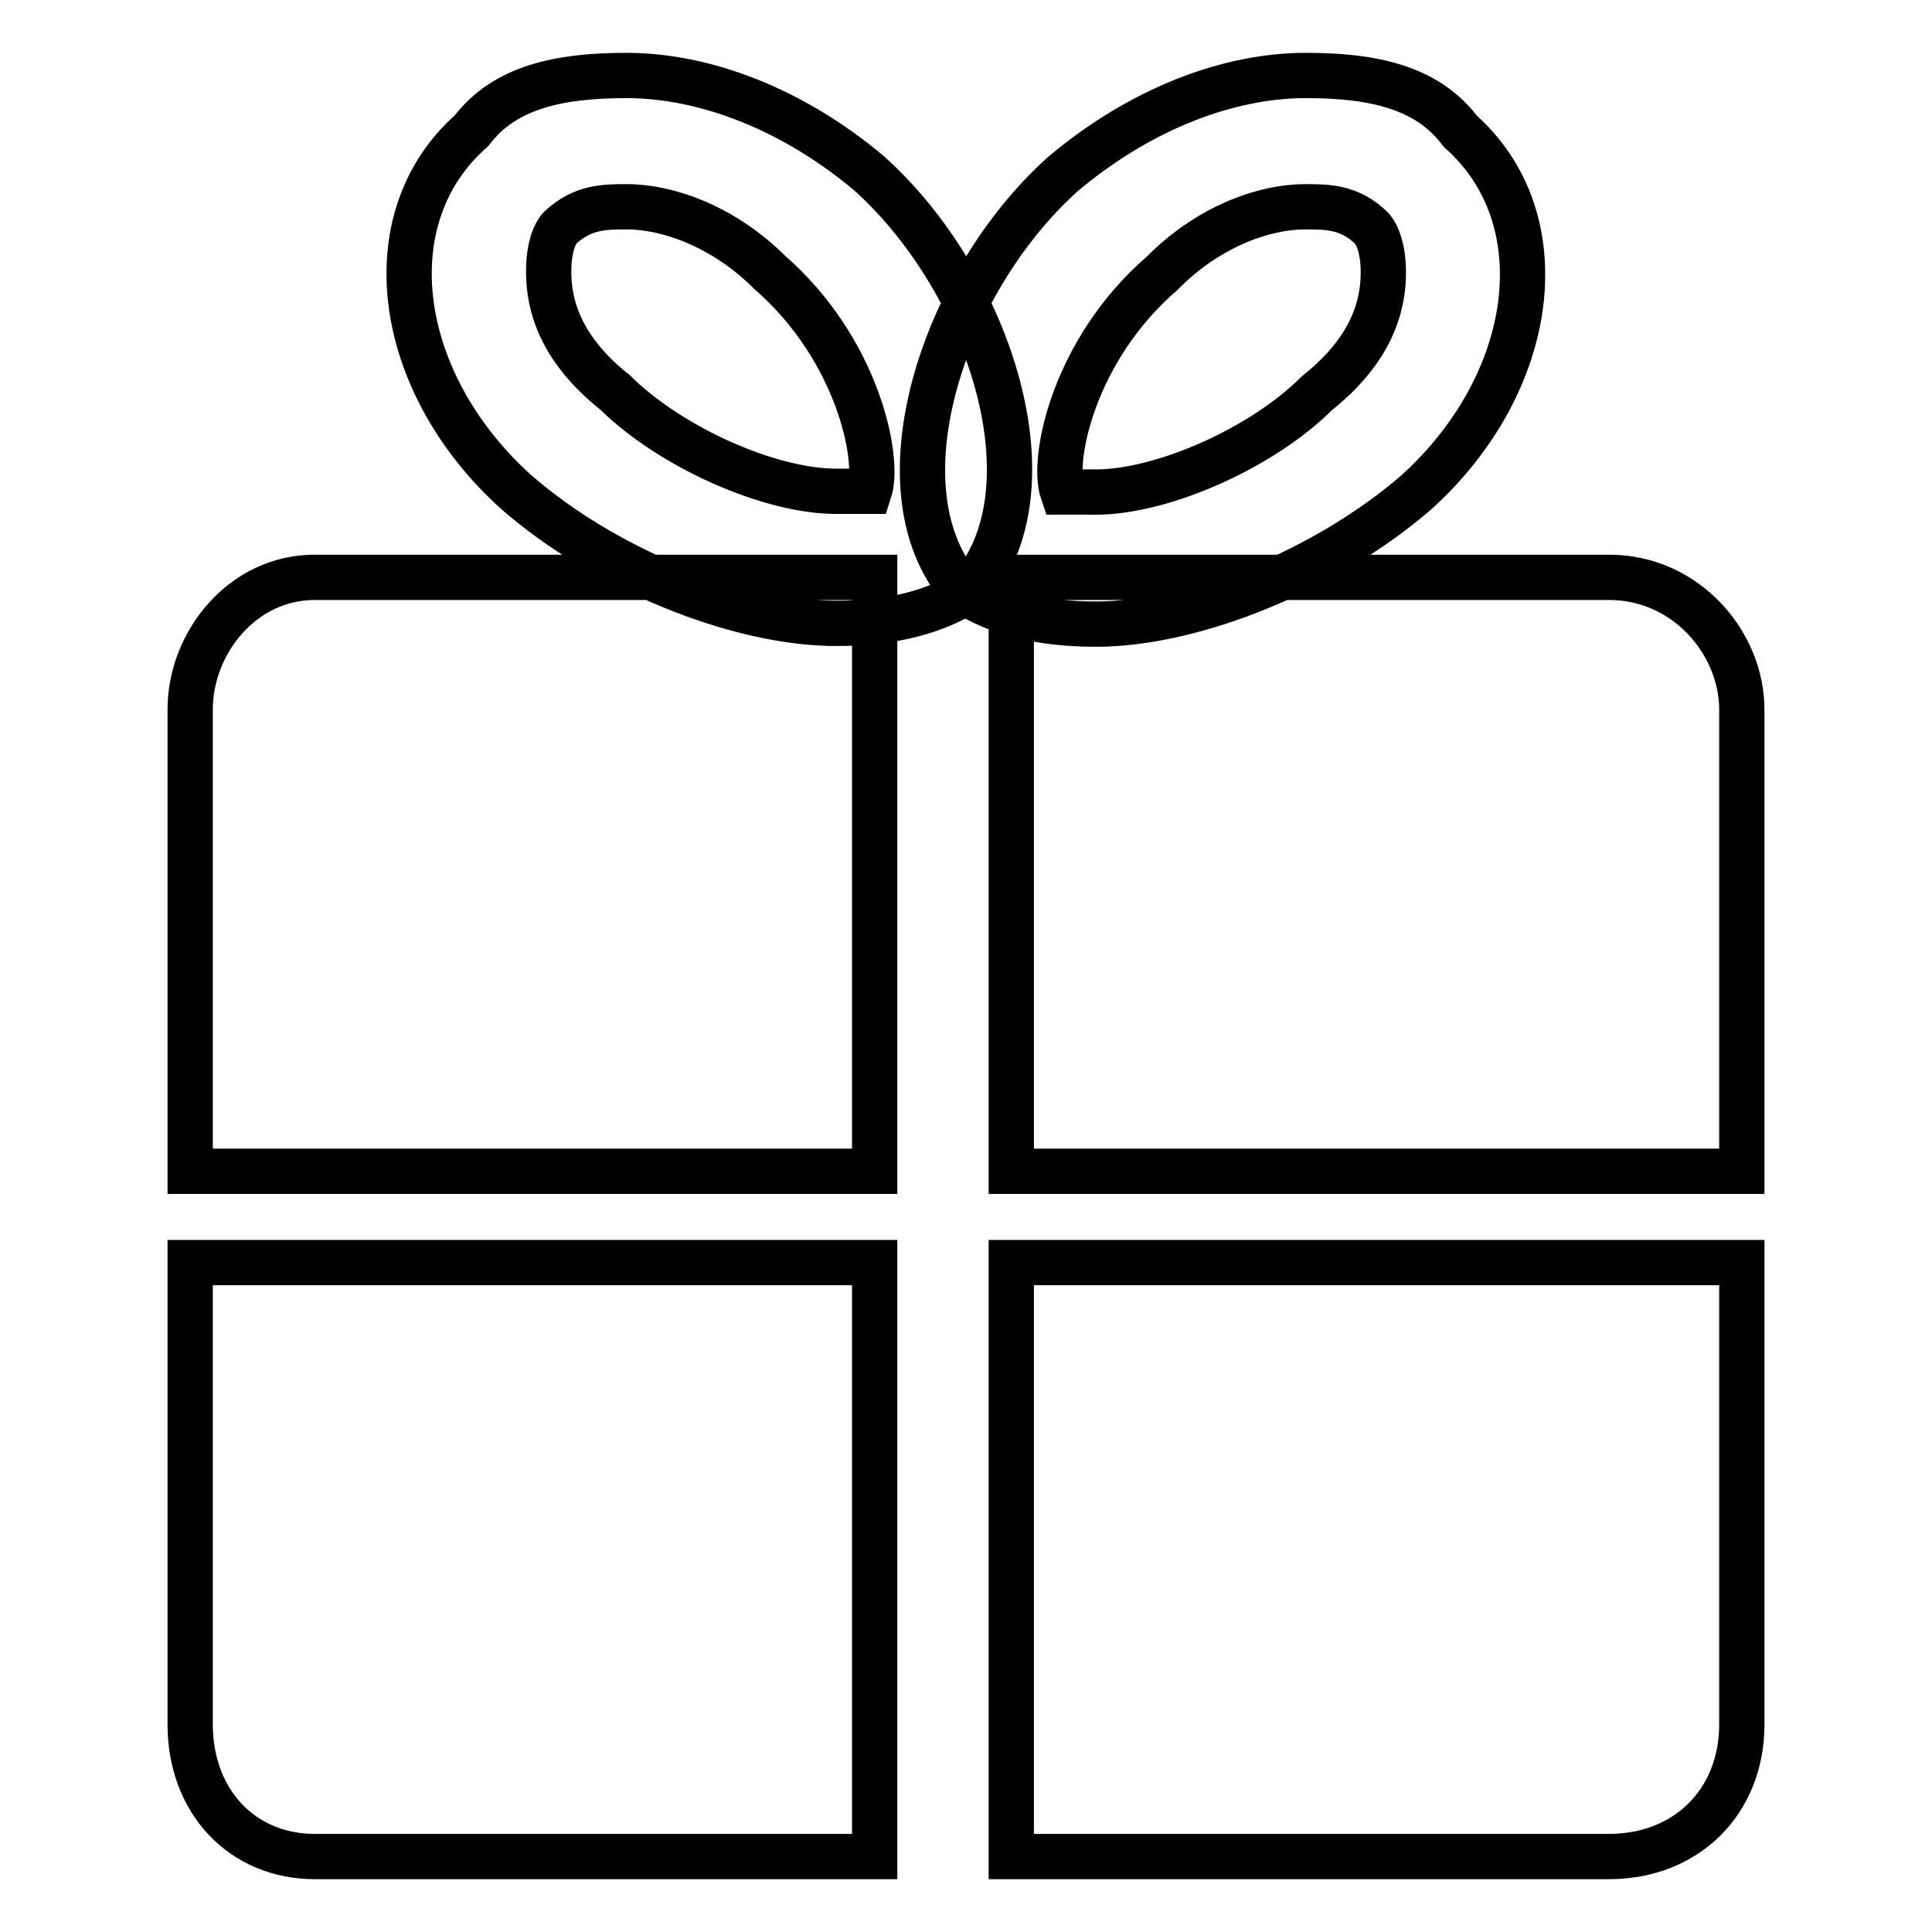 <?xml version="1.0" encoding="utf-8"?>
<!-- Svg Vector Icons : http://www.onlinewebfonts.com/icon -->
<!DOCTYPE svg PUBLIC "-//W3C//DTD SVG 1.1//EN" "http://www.w3.org/Graphics/SVG/1.1/DTD/svg11.dtd">
<svg version="1.1" xmlns="http://www.w3.org/2000/svg" xmlns:xlink="http://www.w3.org/1999/xlink" x="0px" y="0px" viewBox="0 0 256 256" enable-background="new 0 0 256 256" xml:space="preserve">
<g> <path stroke-width="6" fill-opacity="0" stroke="#000000"  d="M173,27.4L173,27.4c2.9,0,5.9,0,8.8,2.9c0,0,1.5,1.5,1.5,5.8c0,4.4-1.5,10.2-8.8,16 c-7.3,7.3-20.5,13.1-29.3,13.1c-2.9,0-4.4,0-4.4,0l0,0c-1.5-4.4,1.5-18.9,13.2-29C159.8,30.3,167.1,27.4,173,27.4 M173,10 c-10.2,0-21.9,4.4-32.2,13.1c-16.1,14.5-24.9,42.1-13.2,55.2c4.4,2.9,10.2,4.4,17.6,4.4c13.2,0,30.7-7.3,42.4-17.4 c16.1-14.5,19-36.3,5.9-47.9C189.1,11.5,181.8,10,173,10 M83,27.4c5.9,0,13.2,2.9,19,8.7c11.7,10.2,14.6,24.7,13.2,29 c0,0,0,0-4.4,0c-8.8,0-21.9-5.8-29.3-13.1c-7.3-5.8-8.8-11.6-8.8-16s1.5-5.8,1.5-5.8C77.2,27.4,80.1,27.4,83,27.4 M83,10 c-8.8,0-16.1,1.5-20.5,7.3c-13.2,11.6-10.2,33.4,5.9,47.9c11.7,10.2,29.3,17.4,42.4,17.4c7.3,0,13.2-1.5,17.6-4.4 c11.7-13.1,2.9-40.7-13.2-55.2C105,14.4,93.3,10,83,10 M230.8,155.2c0-61.2,0-61.2,0-61.2c0-8.7-7.3-17.5-17.6-17.5 c-79.2,0-79.2,0-79.2,0c0,78.7,0,78.7,0,78.7H230.8L230.8,155.2L230.8,155.2z M134,167.3c0,78.7,0,78.7,0,78.7 c79.2,0,79.2,0,79.2,0c10.3,0,17.6-7.3,17.6-17.5c0-61.2,0-61.2,0-61.2H134L134,167.3L134,167.3z M115.9,155.2 c0-78.7,0-78.7,0-78.7c-74.2,0-74.2,0-74.2,0c-9.6,0-16.5,8.7-16.5,17.5c0,61.2,0,61.2,0,61.2H115.9L115.9,155.2L115.9,155.2z  M25.2,167.3c0,61.2,0,61.2,0,61.2c0,10.2,6.9,17.5,16.5,17.5c74.2,0,74.2,0,74.2,0c0-78.7,0-78.7,0-78.7H25.2L25.2,167.3 L25.2,167.3z"/></g>
</svg>